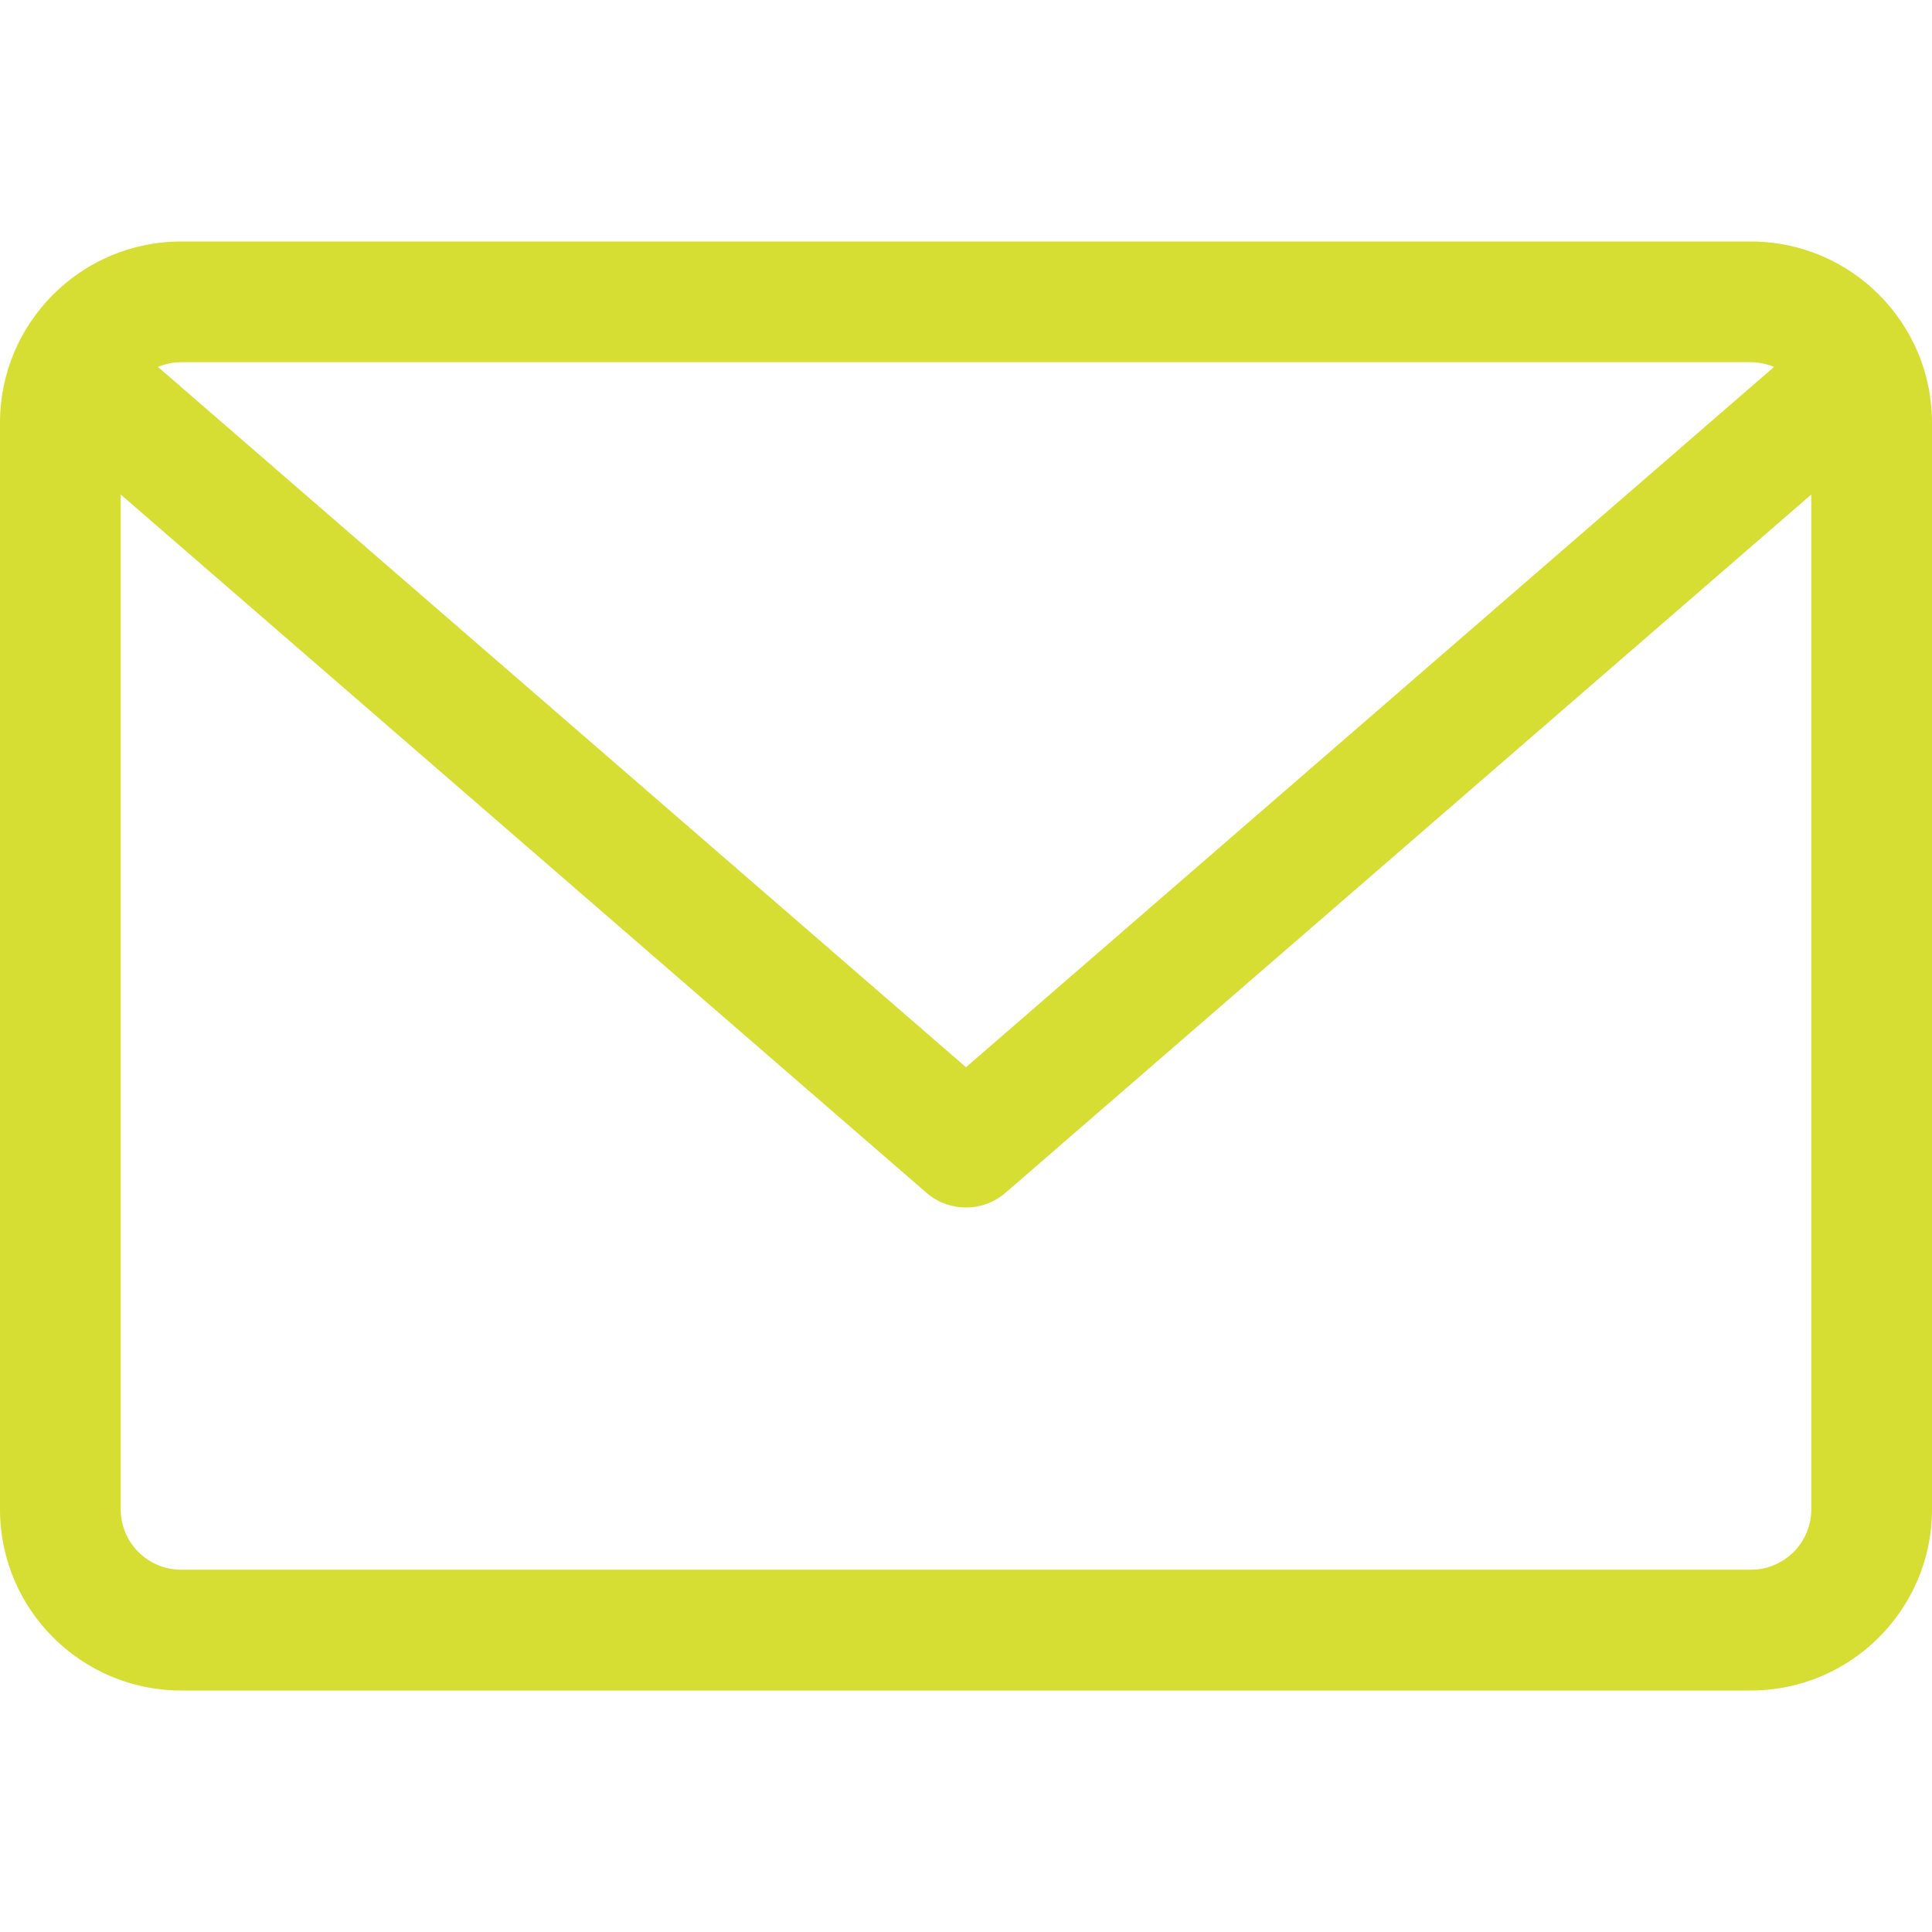<svg width="25" height="25" viewBox="0 0 25 25" fill="none" xmlns="http://www.w3.org/2000/svg">
<g clip-path="url(#clip0)">
<path d="M22.656 3.125H2.344C1.051 3.125 0 4.176 0 5.469V19.531C0 20.824 1.051 21.875 2.344 21.875H22.656C23.949 21.875 25 20.824 25 19.531V5.469C25 4.176 23.949 3.125 22.656 3.125ZM22.656 4.687C22.762 4.687 22.863 4.71 22.956 4.748L12.5 13.81L2.044 4.748C2.137 4.71 2.238 4.687 2.344 4.687H22.656ZM22.656 20.312H2.344C1.913 20.312 1.562 19.962 1.562 19.531V6.399L11.988 15.434C12.135 15.562 12.318 15.625 12.5 15.625C12.682 15.625 12.865 15.562 13.012 15.434L23.438 6.399V19.531C23.438 19.962 23.087 20.312 22.656 20.312Z" fill="#D6DE33"/>
</g>
<defs>
<clipPath id="clip0">
<rect width="25" height="25" fill="white"/>
</clipPath>
</defs>
</svg>
